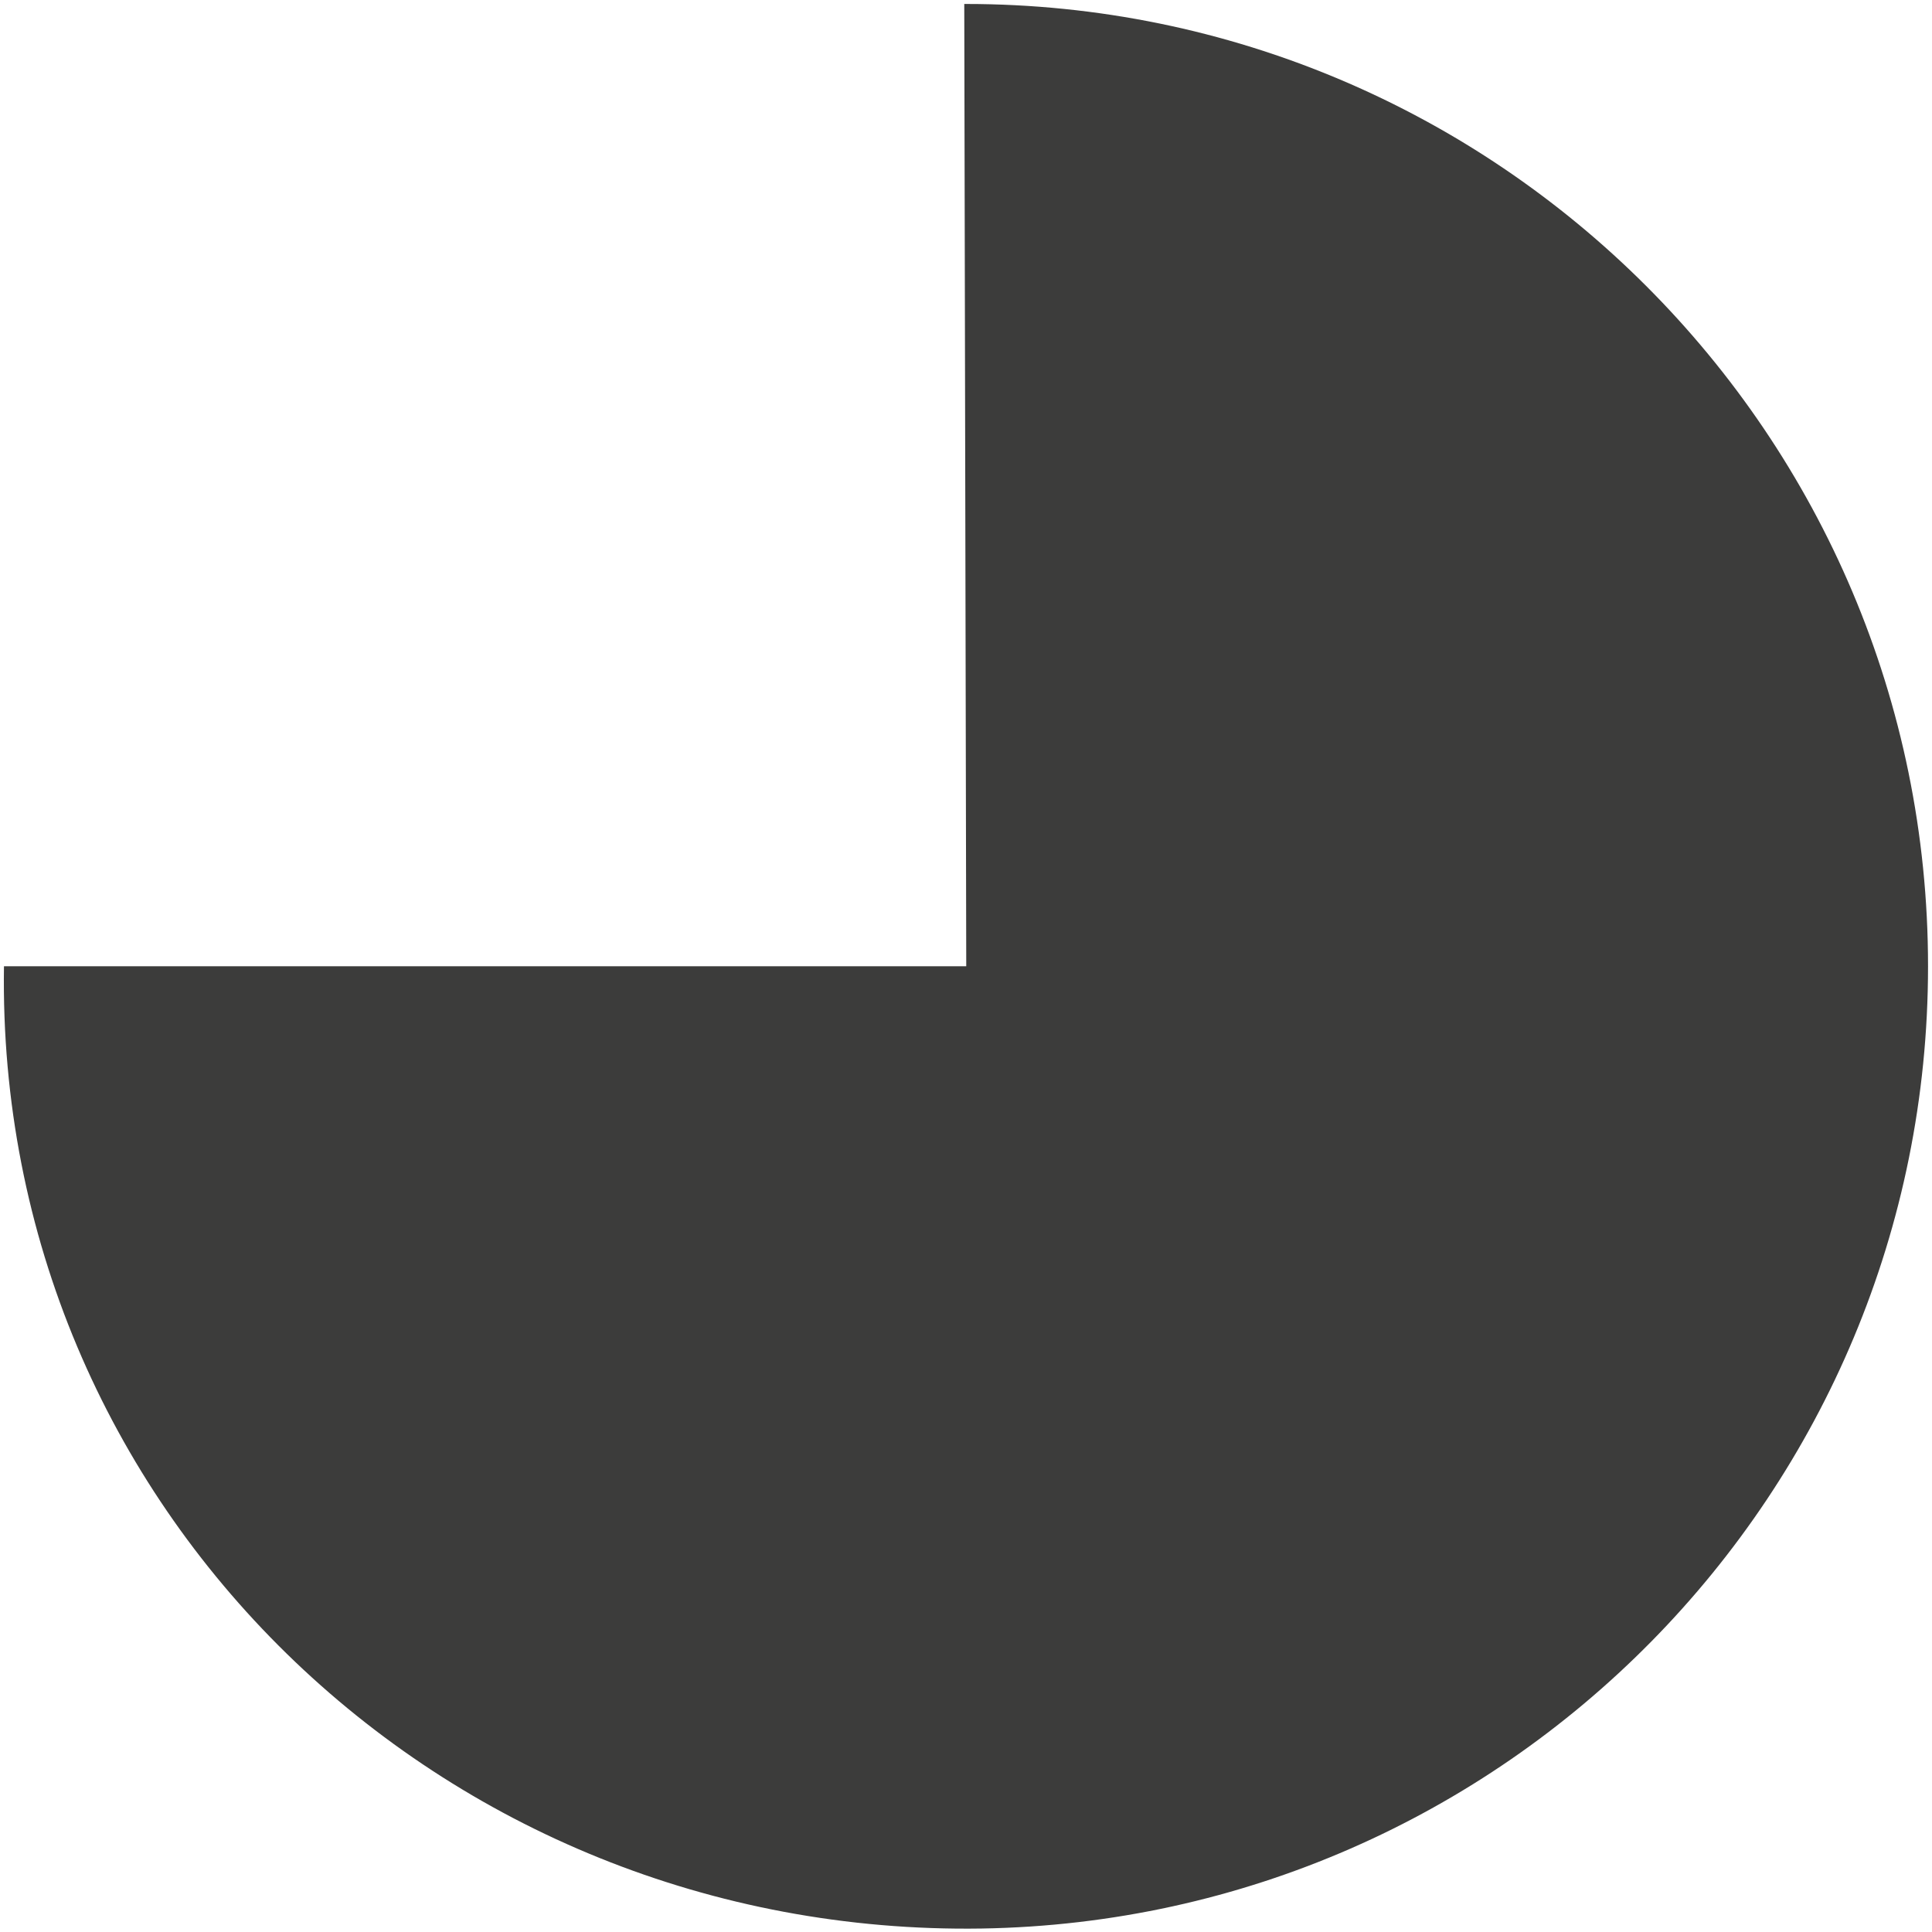 <?xml version="1.0" encoding="utf-8"?>
<!-- Generator: Adobe Illustrator 28.2.0, SVG Export Plug-In . SVG Version: 6.00 Build 0)  -->
<svg version="1.1" id="Livello_1" xmlns="http://www.w3.org/2000/svg" xmlns:xlink="http://www.w3.org/1999/xlink" x="0px" y="0px"
	 viewBox="0 0 389.5 389.5" style="enable-background:new 0 0 389.5 389.5;" xml:space="preserve">
<style type="text/css">
	.st0{fill:none;}
	.st1{fill:#3C3C3B;}
</style>
<g>
	<path class="st0" d="M194.8,70.1c-68.9,0-124.7,55.8-124.7,124.7c0,69.5,56.8,125.6,126.5,124.7c67.2-0.9,122-55.8,122.9-122.9
		C320.4,126.9,264.3,70.1,194.8,70.1z"/>
	<path class="st1" d="M194.8,194.8H0.8c0,0.1,0-0.1,0,0c-1.7,109.2,88,195.7,197.1,194c105.6-1.7,190.8-87.9,190.8-194
		c0-107.1-86.9-194-194-194c-0.1,0-0.2,0-0.3,0"/>
</g>
</svg>
